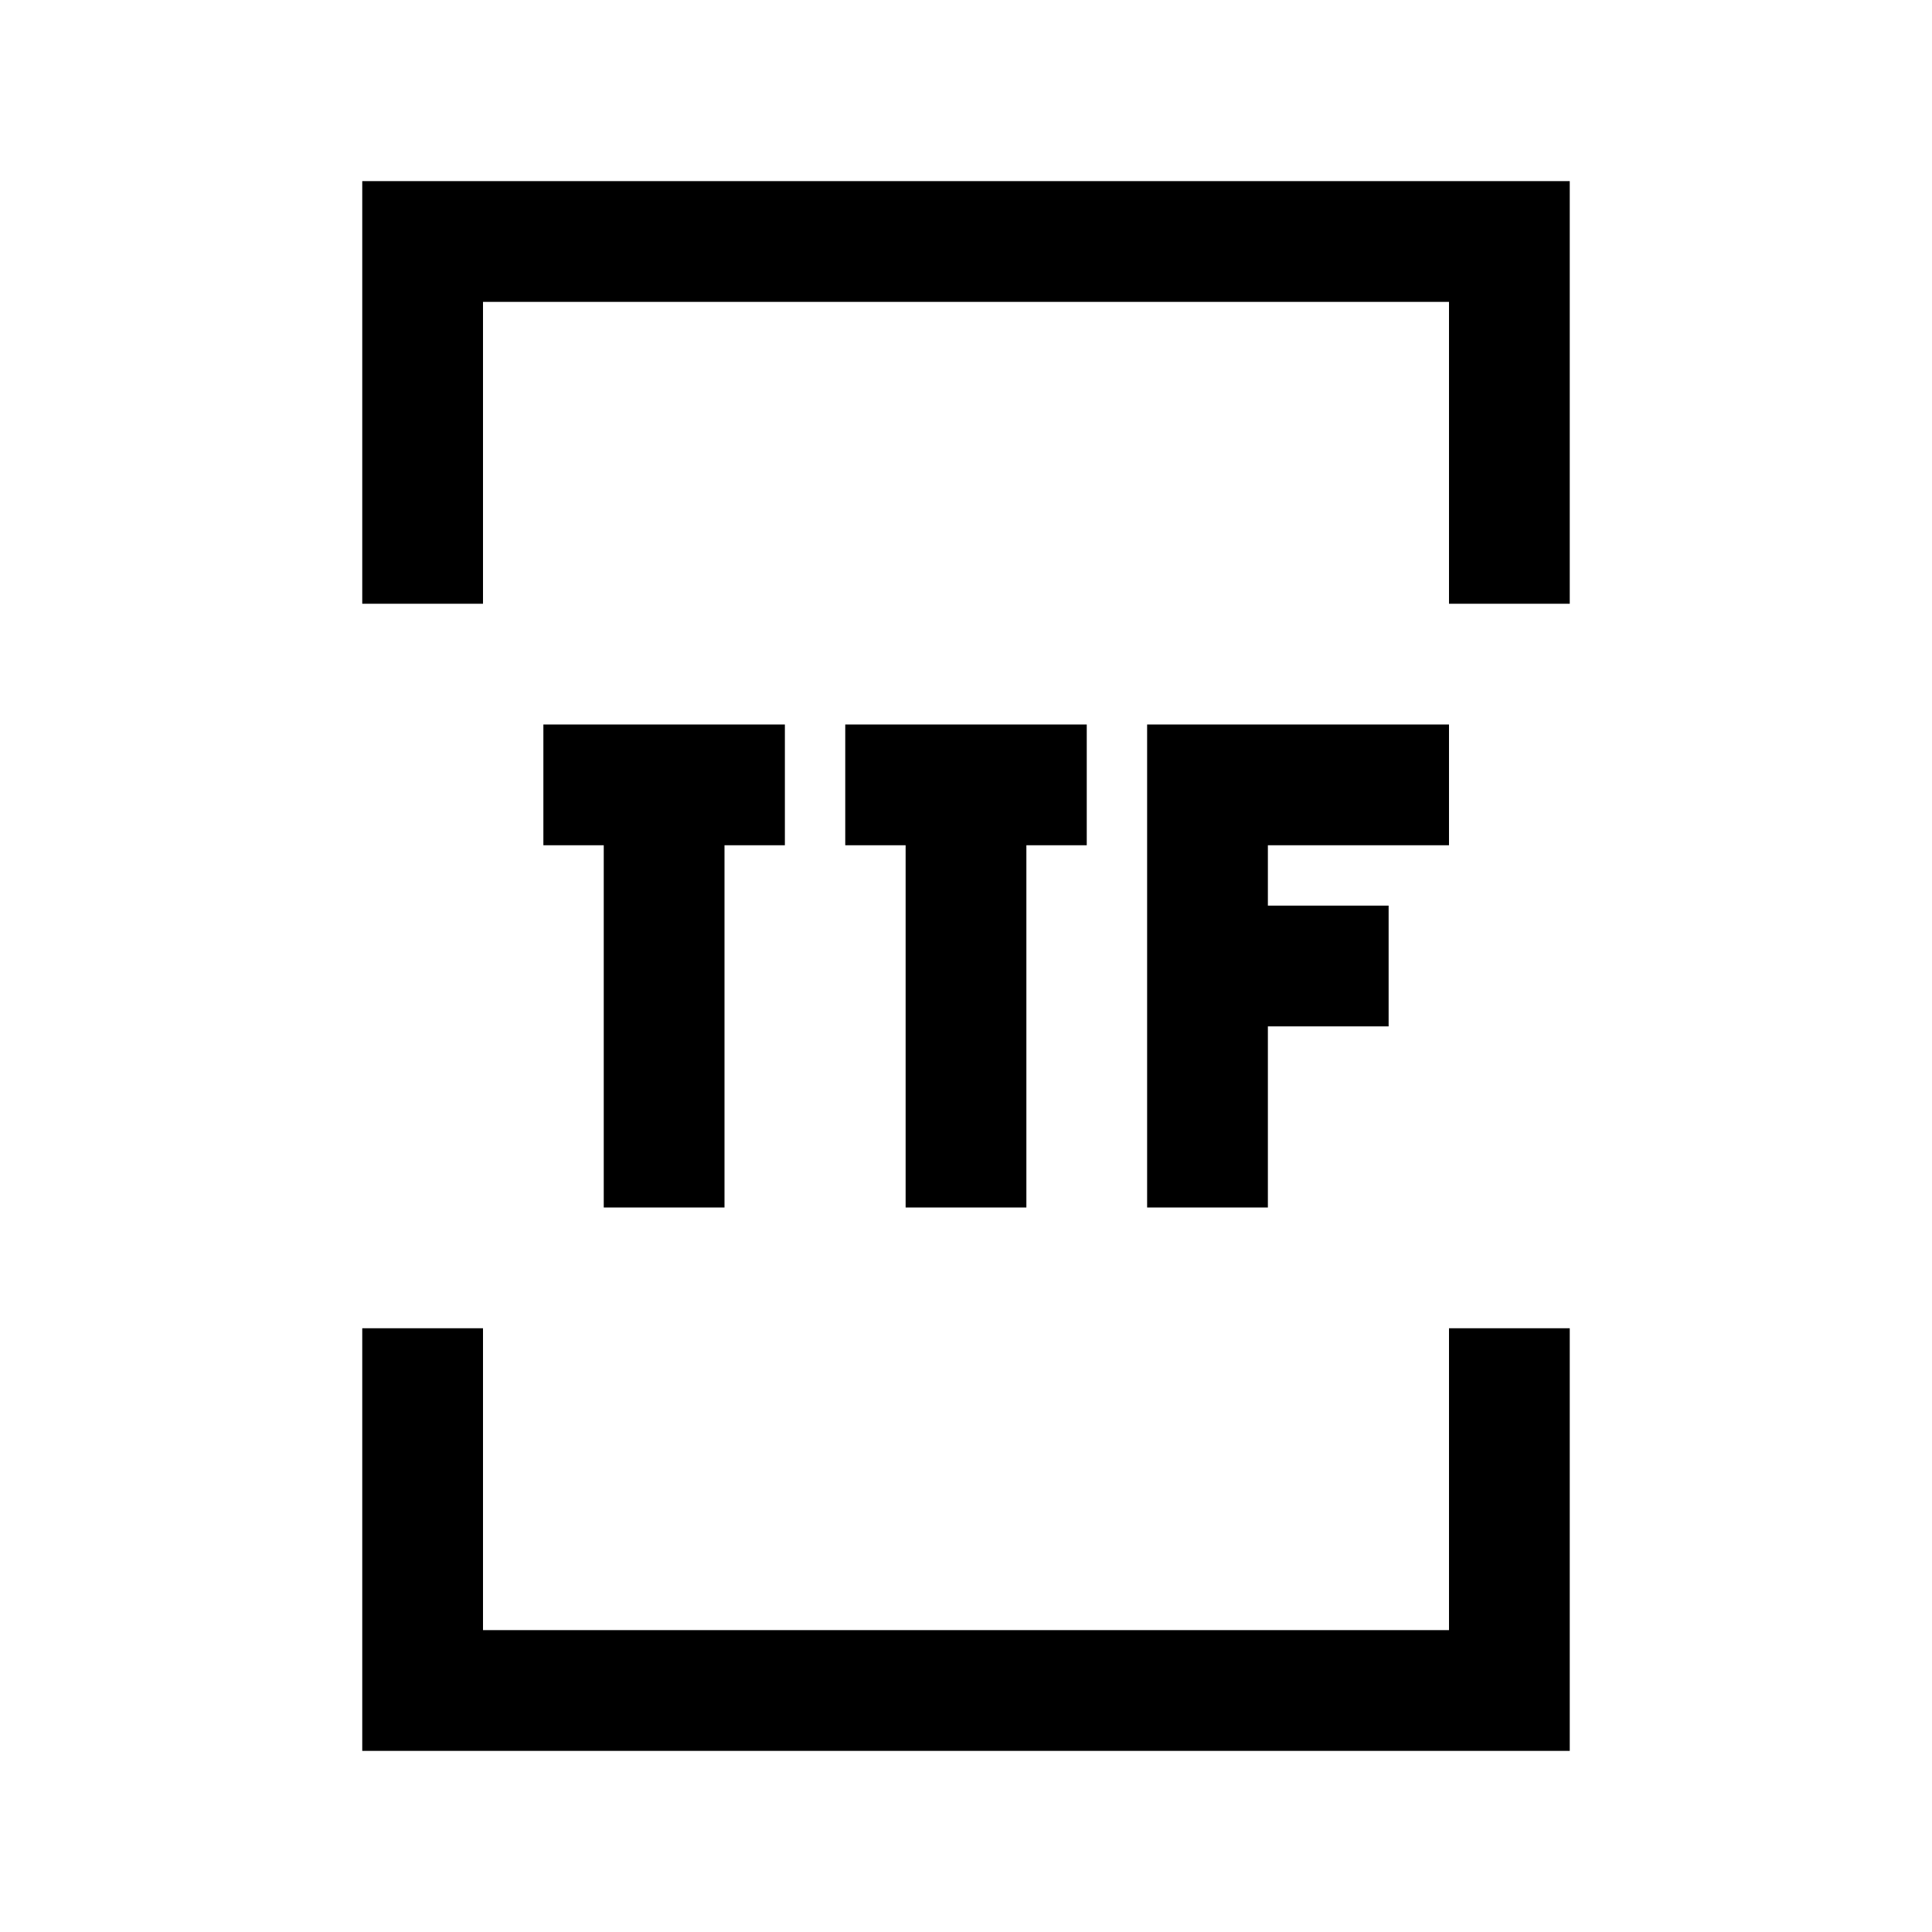 <?xml version="1.0"?>
<svg xmlns="http://www.w3.org/2000/svg" viewBox="0 0 32 32">
    <path style="text-indent:0;text-align:start;line-height:normal;text-transform:none;block-progression:tb;-inkscape-font-specification:Bitstream Vera Sans" d="M 6 3 L 6 4 L 6 10 L 8 10 L 8 5 L 24 5 L 24 10 L 26 10 L 26 4 L 26 3 L 25 3 L 7 3 L 6 3 z M 9 12 L 9 14 L 10 14 L 10 20 L 12 20 L 12 14 L 13 14 L 13 12 L 9 12 z M 14 12 L 14 14 L 15 14 L 15 20 L 17 20 L 17 14 L 18 14 L 18 12 L 14 12 z M 19 12 L 19 13 L 19 20 L 21 20 L 21 17 L 23 17 L 23 15 L 21 15 L 21 14 L 24 14 L 24 12 L 20 12 L 19 12 z M 6 22 L 6 28 L 6 29 L 7 29 L 25 29 L 26 29 L 26 28 L 26 22 L 24 22 L 24 27 L 8 27 L 8 22 L 6 22 z"/>
</svg>
